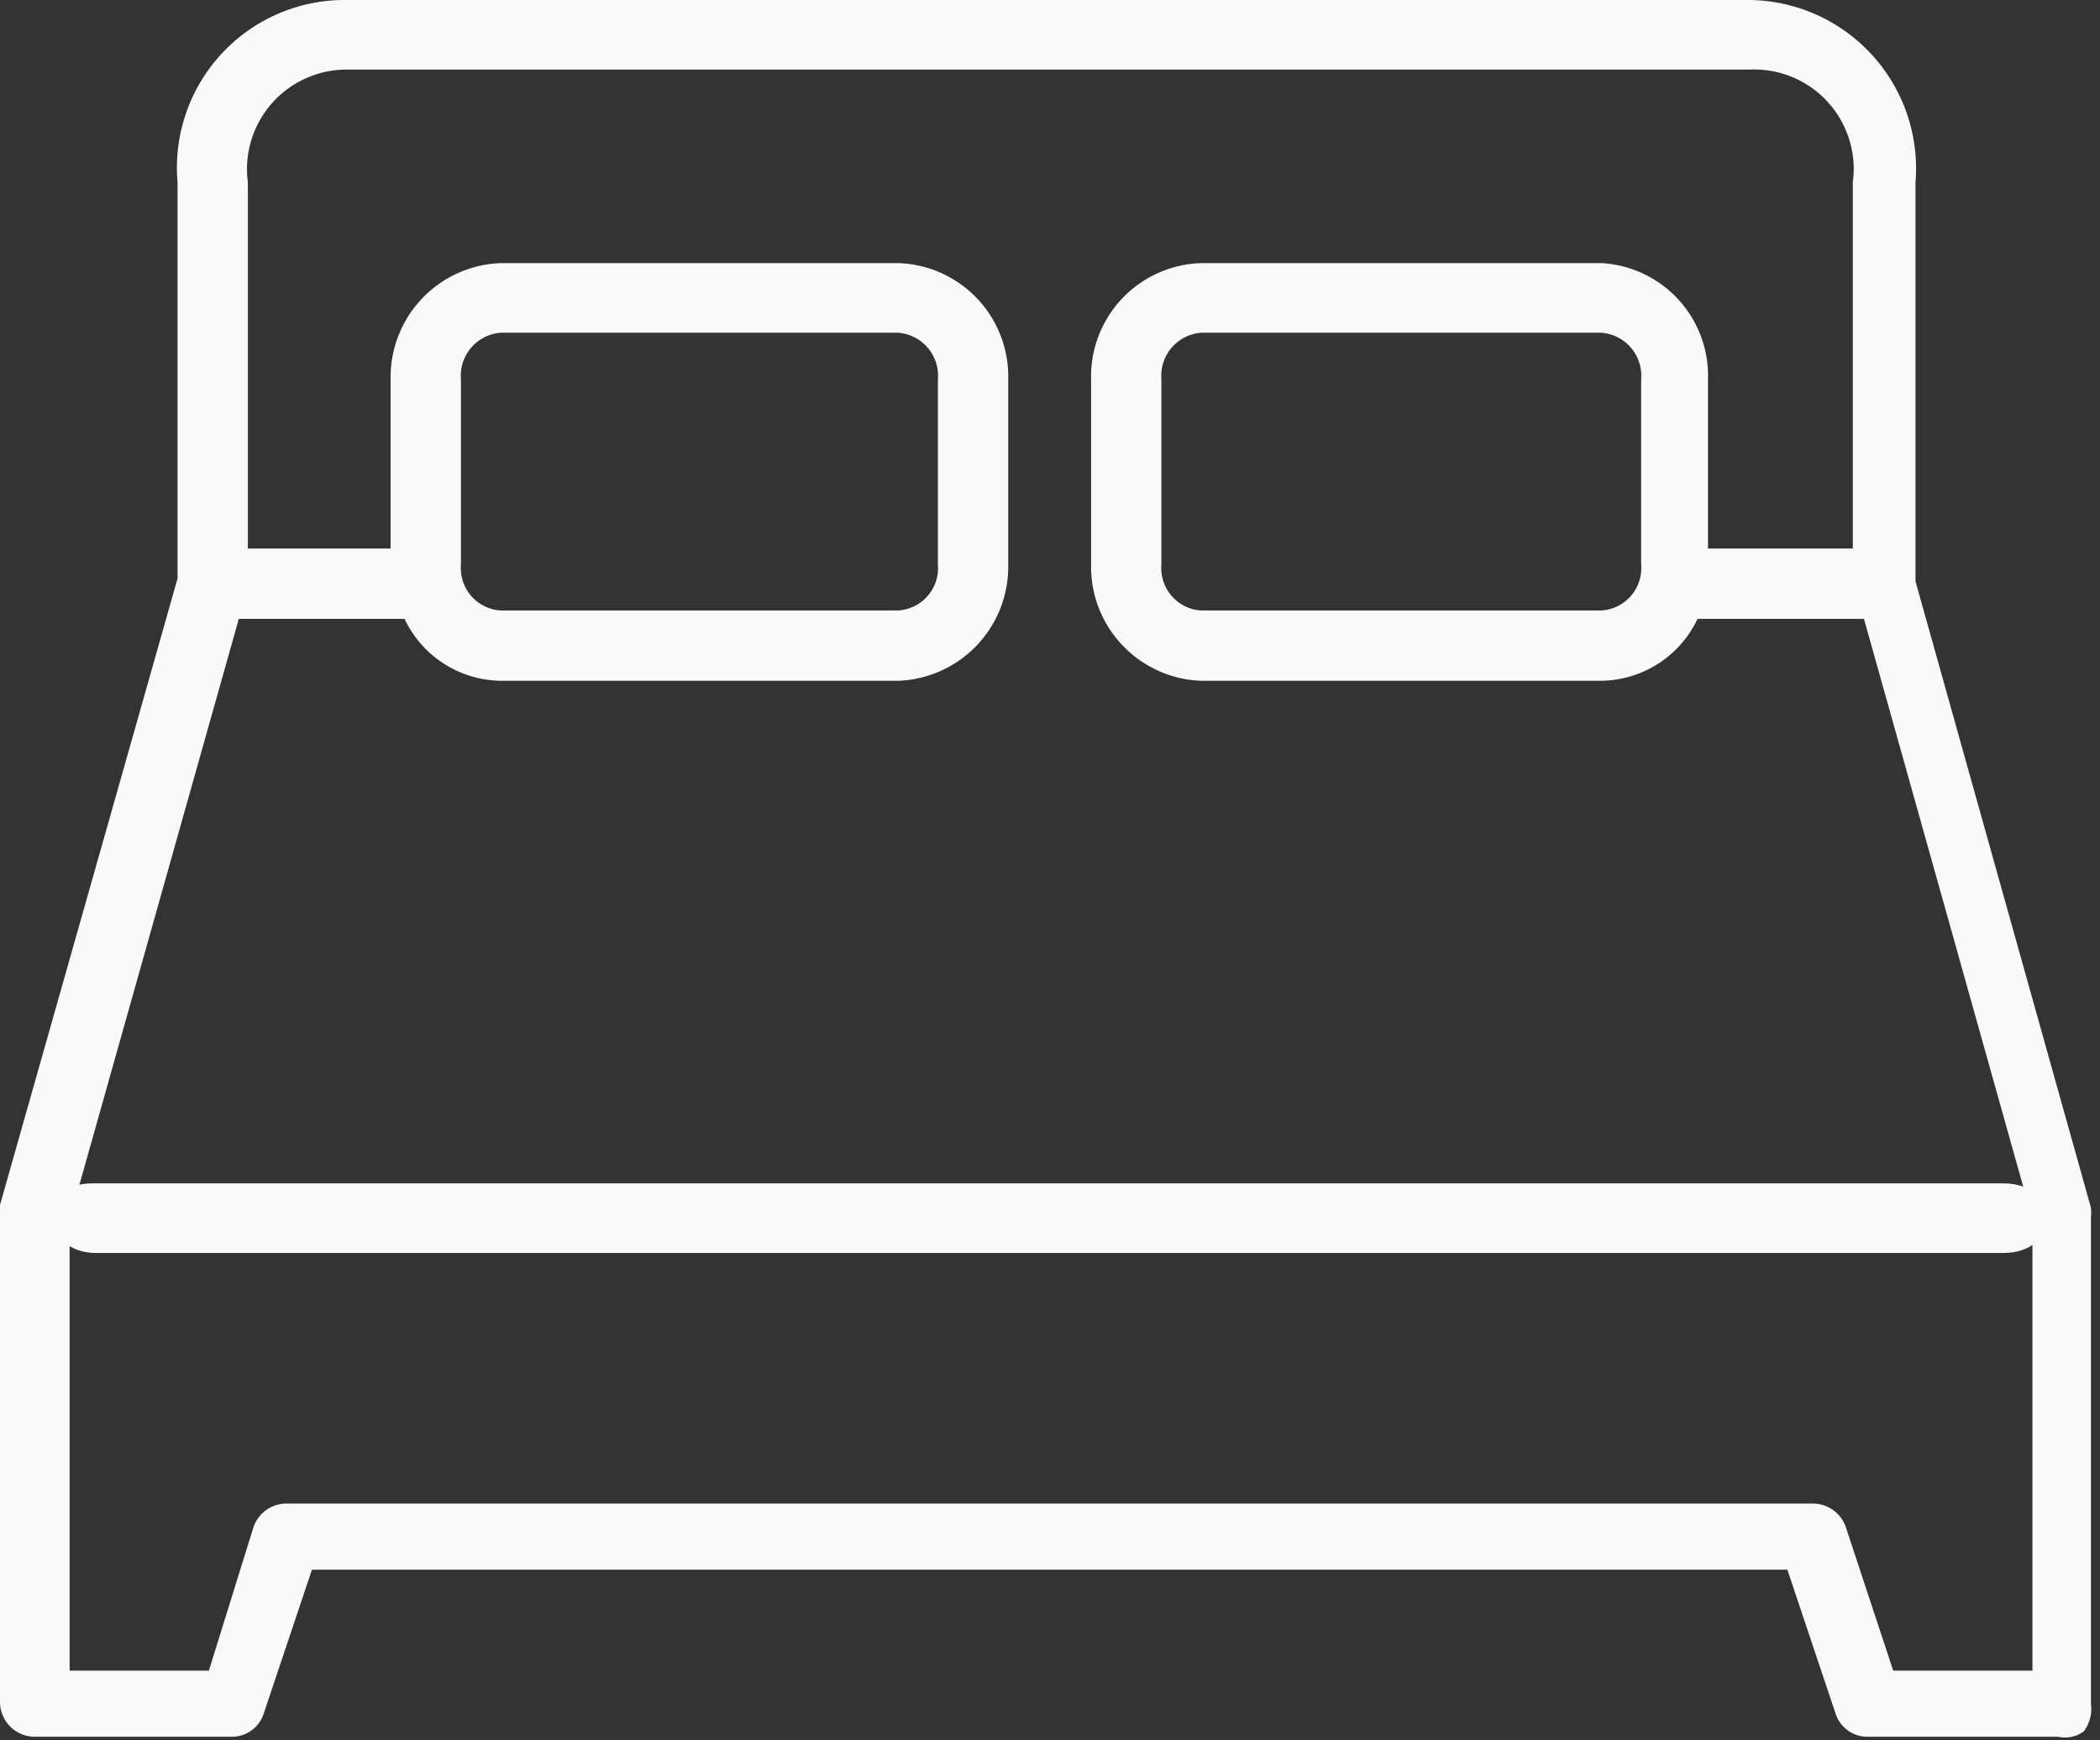 <svg xmlns="http://www.w3.org/2000/svg" viewBox="0 0 30.16 25"><rect x="0" y="0" width="30.16" height="25" fill="#333333" stroke="none"/><defs><style>.cls-1{fill:#f9f9f9;}</style></defs><g id="Layer_2" data-name="Layer 2"><g id="Layer_5" data-name="Layer 5"><path class="cls-1" d="M17.25,4.78H23a.62.62,0,0,1,.57.67V8.11a.61.61,0,0,1-.57.66H17.25a.61.61,0,0,1-.57-.66V5.45A.62.62,0,0,1,17.25,4.78Zm-10.06,0H12.9a.62.62,0,0,1,.57.67V8.11a.61.61,0,0,1-.57.66H7.19a.61.61,0,0,1-.57-.66V5.45A.62.62,0,0,1,7.19,4.78ZM5,1H25.12a1.43,1.43,0,0,1,1.49,1.62V7.88H24.53V5.45A1.62,1.62,0,0,0,23,3.78H17.25a1.63,1.63,0,0,0-1.58,1.67V8.11a1.64,1.64,0,0,0,1.58,1.67H23a1.55,1.55,0,0,0,1.38-.89h2.39l2.42,8.63V24h-2l-.68-2.06a.5.5,0,0,0-.48-.34H4.12a.5.5,0,0,0-.48.34L3,24H1V17.52L3.43,8.89H5.81a1.55,1.55,0,0,0,1.38.89H12.9a1.64,1.64,0,0,0,1.58-1.67V5.45A1.63,1.63,0,0,0,12.9,3.78H7.19A1.64,1.64,0,0,0,5.61,5.45V7.88H3.56V2.62A1.43,1.43,0,0,1,5,1ZM5,0A2.41,2.41,0,0,0,2.55,2.62V8.31L0,17.31a.36.36,0,0,0,0,.14v7a.5.5,0,0,0,.5.5H3.32a.48.48,0,0,0,.47-.34l.69-2.06H25.67l.69,2.06a.48.48,0,0,0,.47.34h2.73a.45.45,0,0,0,.37-.08h0l0,0h0l0,0h0l0,0h0a.54.54,0,0,0,.1-.39v-7a.59.59,0,0,0,0-.13l-2.52-9V2.62A2.42,2.42,0,0,0,25.12,0Z"/><path class="cls-1" d="M1.32,17c-.8,0-.74,1,.06,1H28.77c.84,0,.84-1,0-1Z"/></g></g></svg>